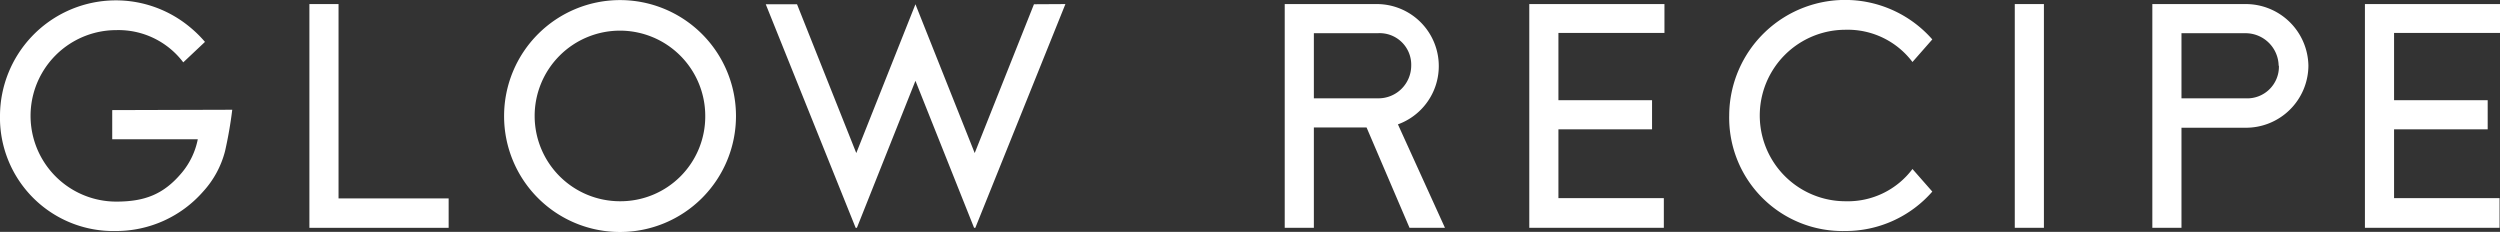 <svg id="Layer_1" data-name="Layer 1" xmlns="http://www.w3.org/2000/svg" viewBox="0 0 282.24 26.18"><rect x="0" y="0" width="282.24" height="26.18" fill="#333333" stroke="none"/><defs><style>.cls-1{fill:#fff;}</style></defs><title>glow-recipe-logo-white</title><path class="cls-1" d="M357.94,364.67a46.93,46.93,0,0,1-.81,4.66,10.72,10.72,0,0,1-2.48,4.58,13.06,13.06,0,0,1-9.84,4.45,12.79,12.79,0,0,1-13.09-13.06,13.08,13.08,0,0,1,21.39-10,13.41,13.41,0,0,1,1.75,1.71l-2.45,2.31a9.16,9.16,0,0,0-7.56-3.64,9.68,9.68,0,1,0,0,19.36c3.18,0,5.35-.8,7.42-3.29a8.42,8.42,0,0,0,1.78-3.75h-9.66v-3.29Z" transform="translate(-331.72 -352.28)"/><path class="cls-1" d="M382.37,374.68V378H366.65V352.74h3.29v21.94Z" transform="translate(-331.72 -352.28)"/><path class="cls-1" d="M388.63,365.37a13.09,13.09,0,1,1,13.09,13.1A13.07,13.07,0,0,1,388.63,365.37Zm22.71,0a9.63,9.63,0,1,0-9.62,9.63A9.57,9.57,0,0,0,411.34,365.37Z" transform="translate(-331.72 -352.28)"/><path class="cls-1" d="M452,352.74,441.83,378h-.14l-6.62-16.6L428.46,378h-.14l-10.15-25.24h3.53l6.69,16.8,6.68-16.8,6.69,16.8,6.69-16.8Z" transform="translate(-331.72 -352.28)"/><path class="cls-1" d="M486,366.67h-5.95V378h-3.29V352.74h10.5a7,7,0,0,1,2.28,13.58L494.85,378h-4Zm-5.95-3.29h7.21a3.7,3.7,0,0,0,3.78-3.68,3.56,3.56,0,0,0-3.78-3.67h-7.21Z" transform="translate(-331.72 -352.28)"/><path class="cls-1" d="M507.66,356v7.59h10.57v3.29H507.66v7.77h11.9V378H504.37V352.74h15.26V356Z" transform="translate(-331.72 -352.28)"/><path class="cls-1" d="M547.63,371.36l2.24,2.55a13,13,0,0,1-9.83,4.45,12.79,12.79,0,0,1-13.1-13.06,13.09,13.09,0,0,1,22.93-8.57l-2.24,2.55a9.15,9.15,0,0,0-7.56-3.64,9.68,9.68,0,1,0,0,19.36A9.12,9.12,0,0,0,547.63,371.36Z" transform="translate(-331.72 -352.28)"/><path class="cls-1" d="M559.18,378V352.74h3.29V378Z" transform="translate(-331.72 -352.28)"/><path class="cls-1" d="M592.33,359.7a7.05,7.05,0,0,1-7.15,7H578V378h-3.29V352.74h10.5A7.07,7.07,0,0,1,592.33,359.7Zm-3.36,0a3.74,3.74,0,0,0-3.79-3.67H578v7.35h7.21A3.58,3.58,0,0,0,589,359.7Z" transform="translate(-331.72 -352.28)"/><path class="cls-1" d="M602,356v7.59h10.57v3.29H602v7.77h11.91V378h-15.2V352.74H614V356Z" transform="translate(-331.72 -352.28)"/></svg>